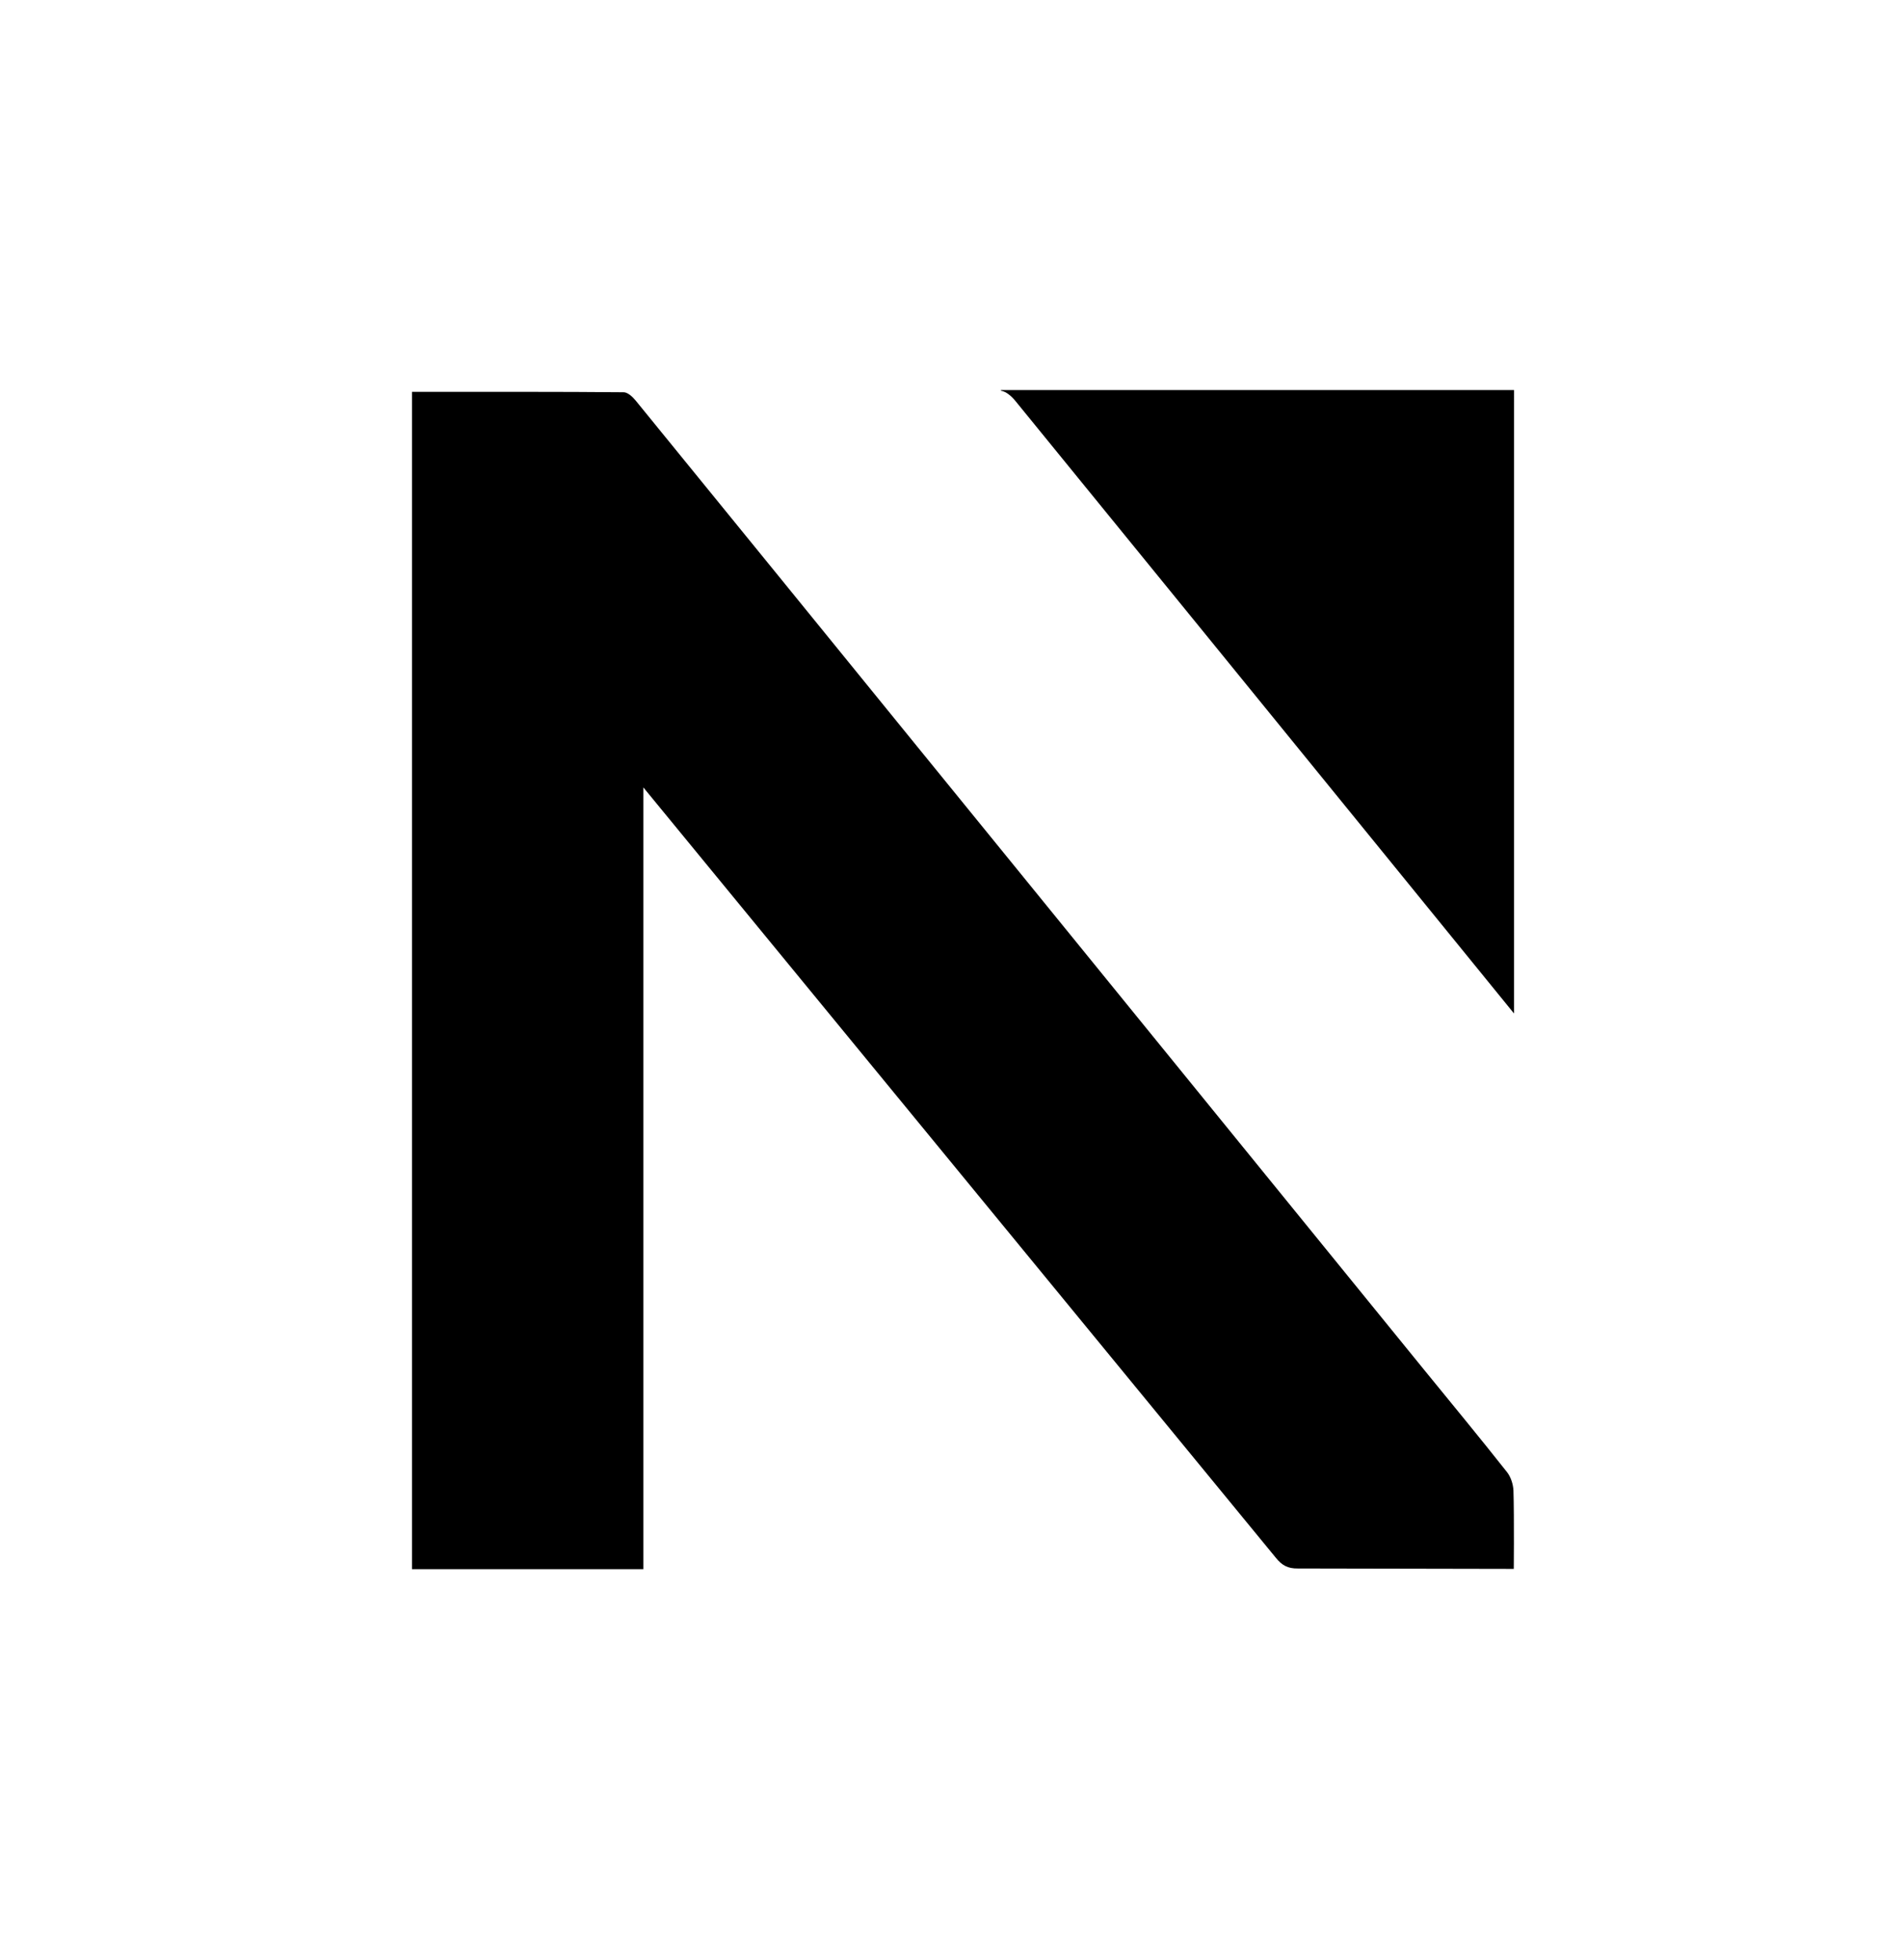 <?xml version="1.0" encoding="UTF-8"?>
<svg id="Layer_1" data-name="Layer 1" xmlns="http://www.w3.org/2000/svg" viewBox="0 0 138.36 142.46">
  <path d="M72.74,28.35v.05c.38.05.8.43,1.07.77,8.91,10.93,17.81,21.87,26.71,32.81,3.17,3.89,6.33,7.79,9.5,11.68V28.35h-37.27Z"/>
  <path d="M92.72,113.23c.44.55.88.78,1.59.77l15.69.03c0,.77.04-3.85-.02-5.69-.02-.46-.19-1-.48-1.36-1.99-2.52-4.04-5-6.06-7.48-9.83-12.09-19.66-24.18-29.49-36.27-2.43-2.99-4.86-5.97-7.29-8.96-6.82-8.39-13.64-16.78-20.47-25.16-.22-.27-.58-.6-.87-.6-2.36-.02-4.73-.03-7.18-.03h-8.2v85.57h16.81v-56.82"/>
</svg>